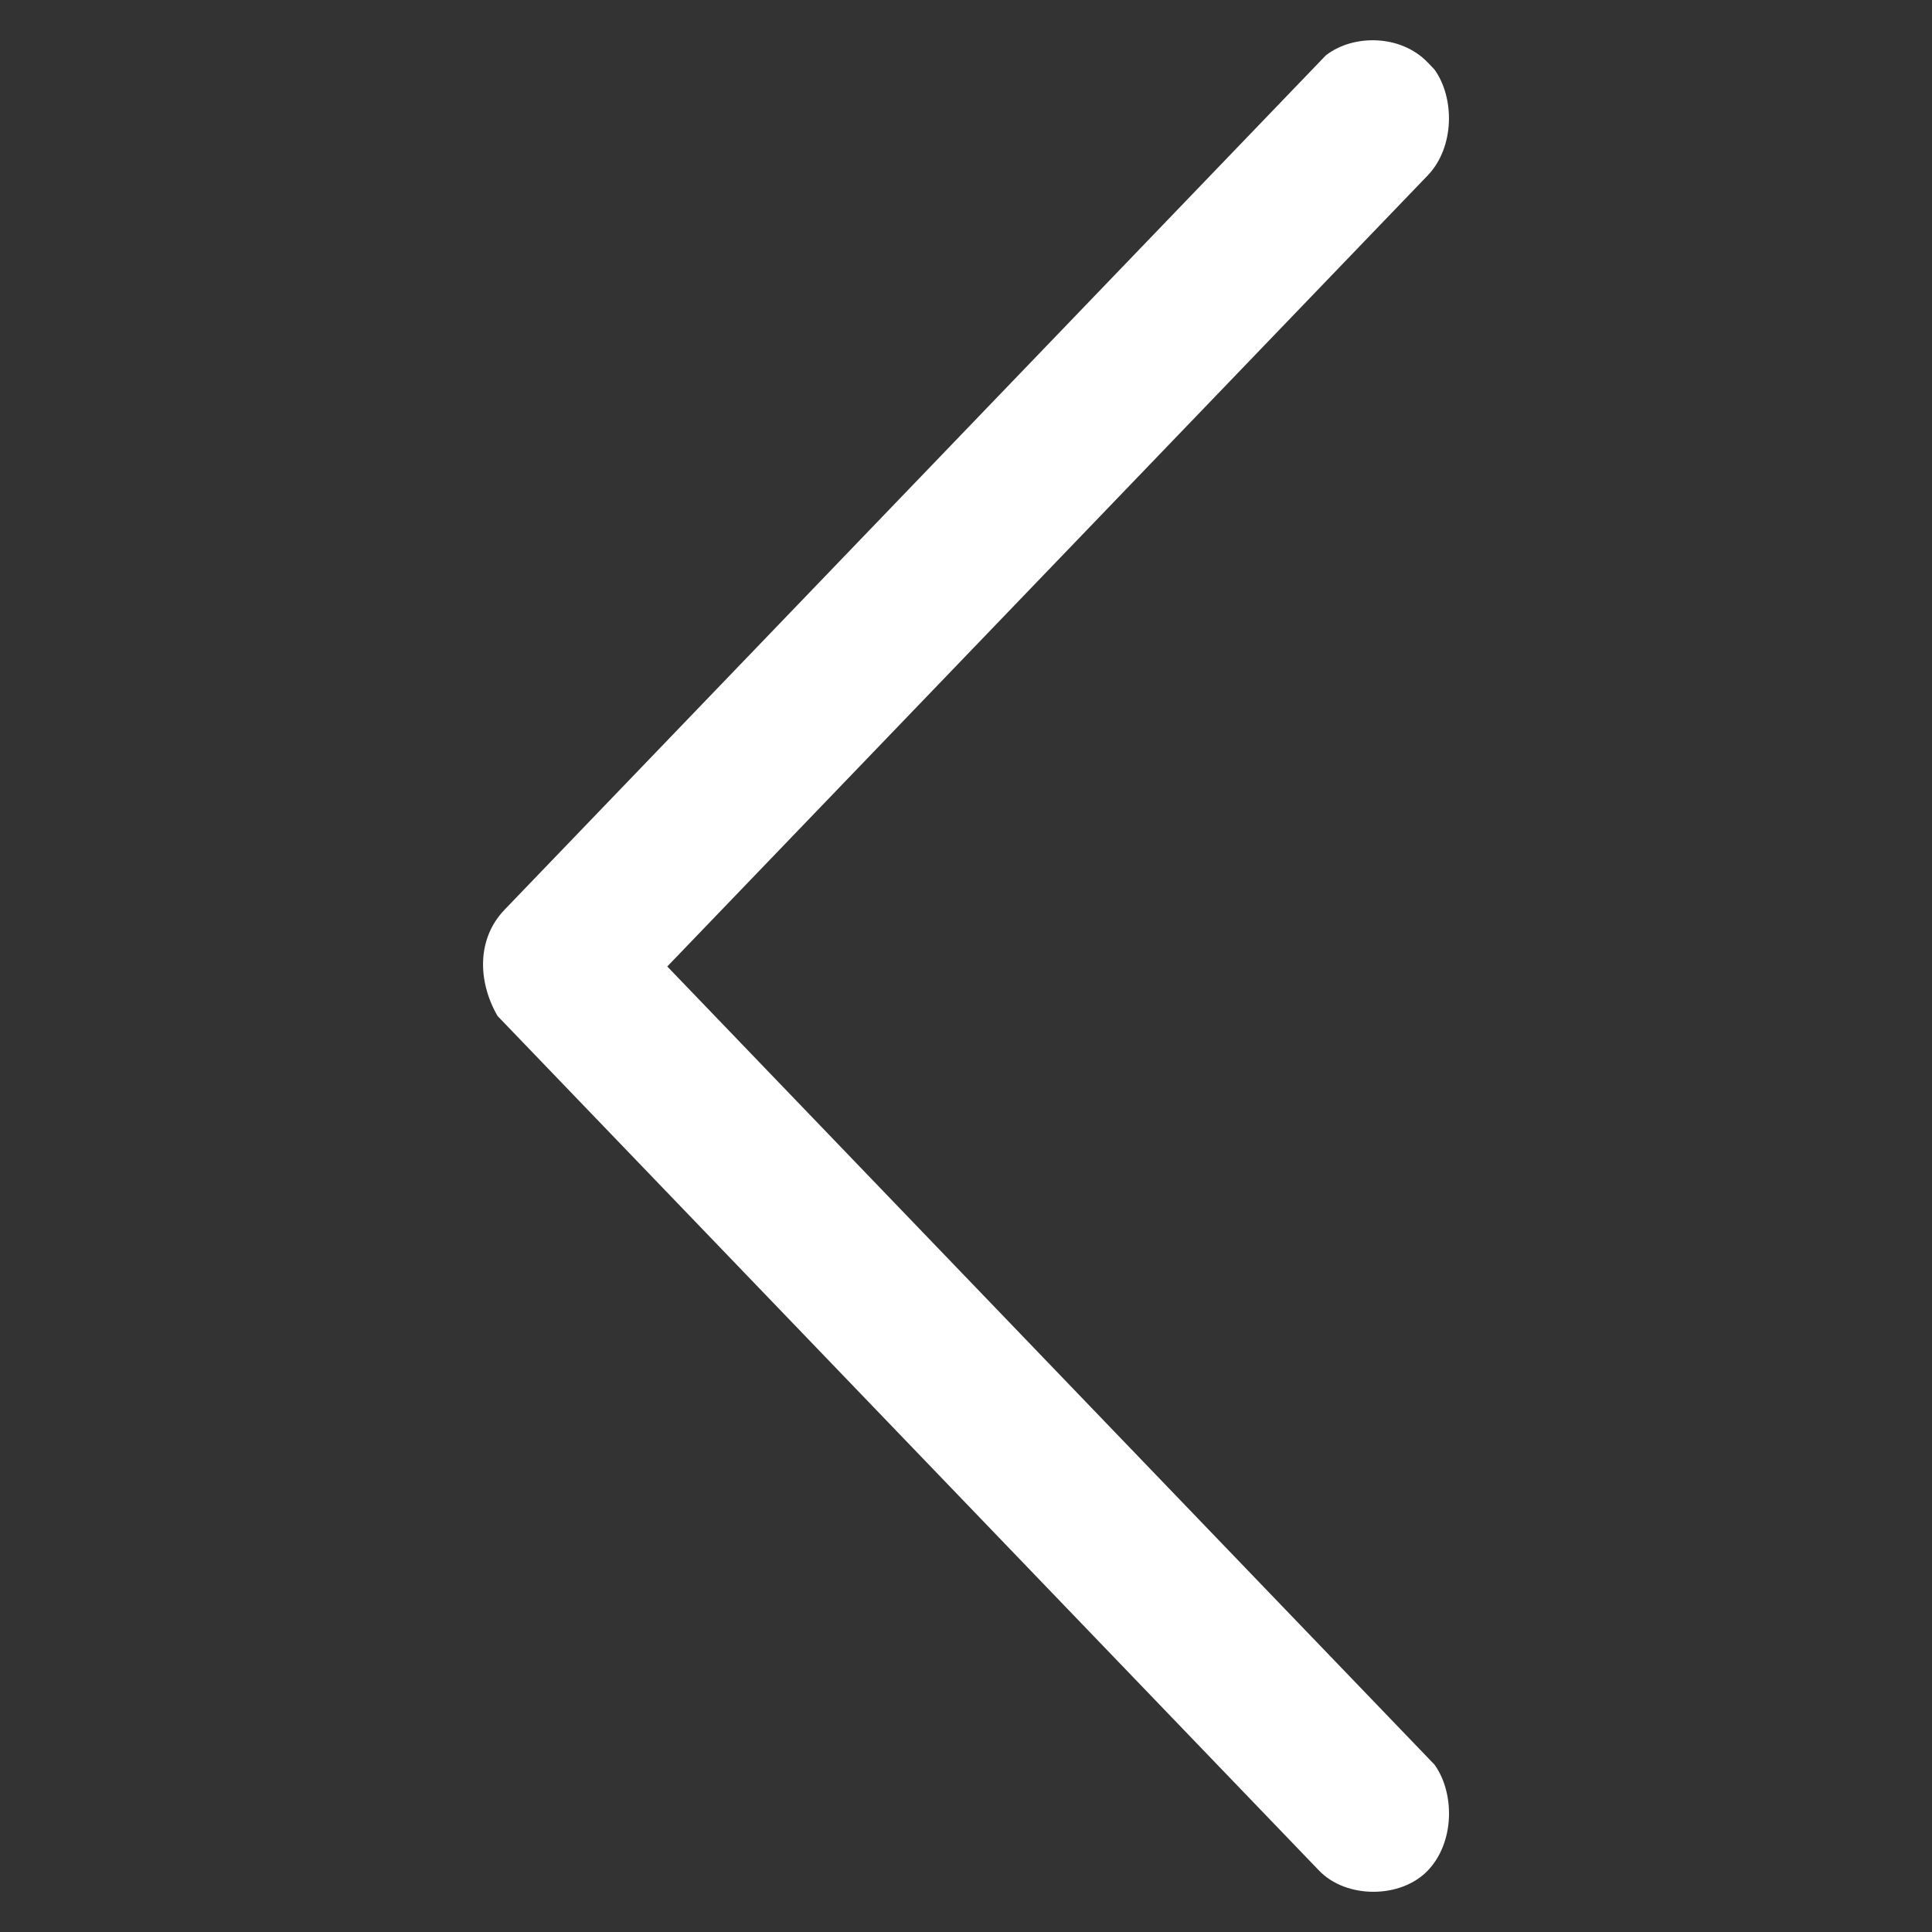 <svg version="1.1" xmlns="http://www.w3.org/2000/svg" width="32" height="32" viewBox="0 0 32 32" fill="#fff">
  <rect x="0" y="0" width="32" height="32" fill="#333333" stroke="none"/>
  <path d="M8.353 15.072l13.607-14.155c0.45-0.351 1.237-0.351 1.687 0.117l0.112 0.117c0.337 0.468 0.337 1.287-0.112 1.755l-12.595 13.102 12.708 13.22c0.337 0.468 0.337 1.287-0.112 1.755-0.225 0.234-0.562 0.351-0.9 0.351s-0.675-0.117-0.9-0.351l-13.607-14.155c-0.337-0.585-0.337-1.287 0.112-1.755v0z"></path>
</svg>
